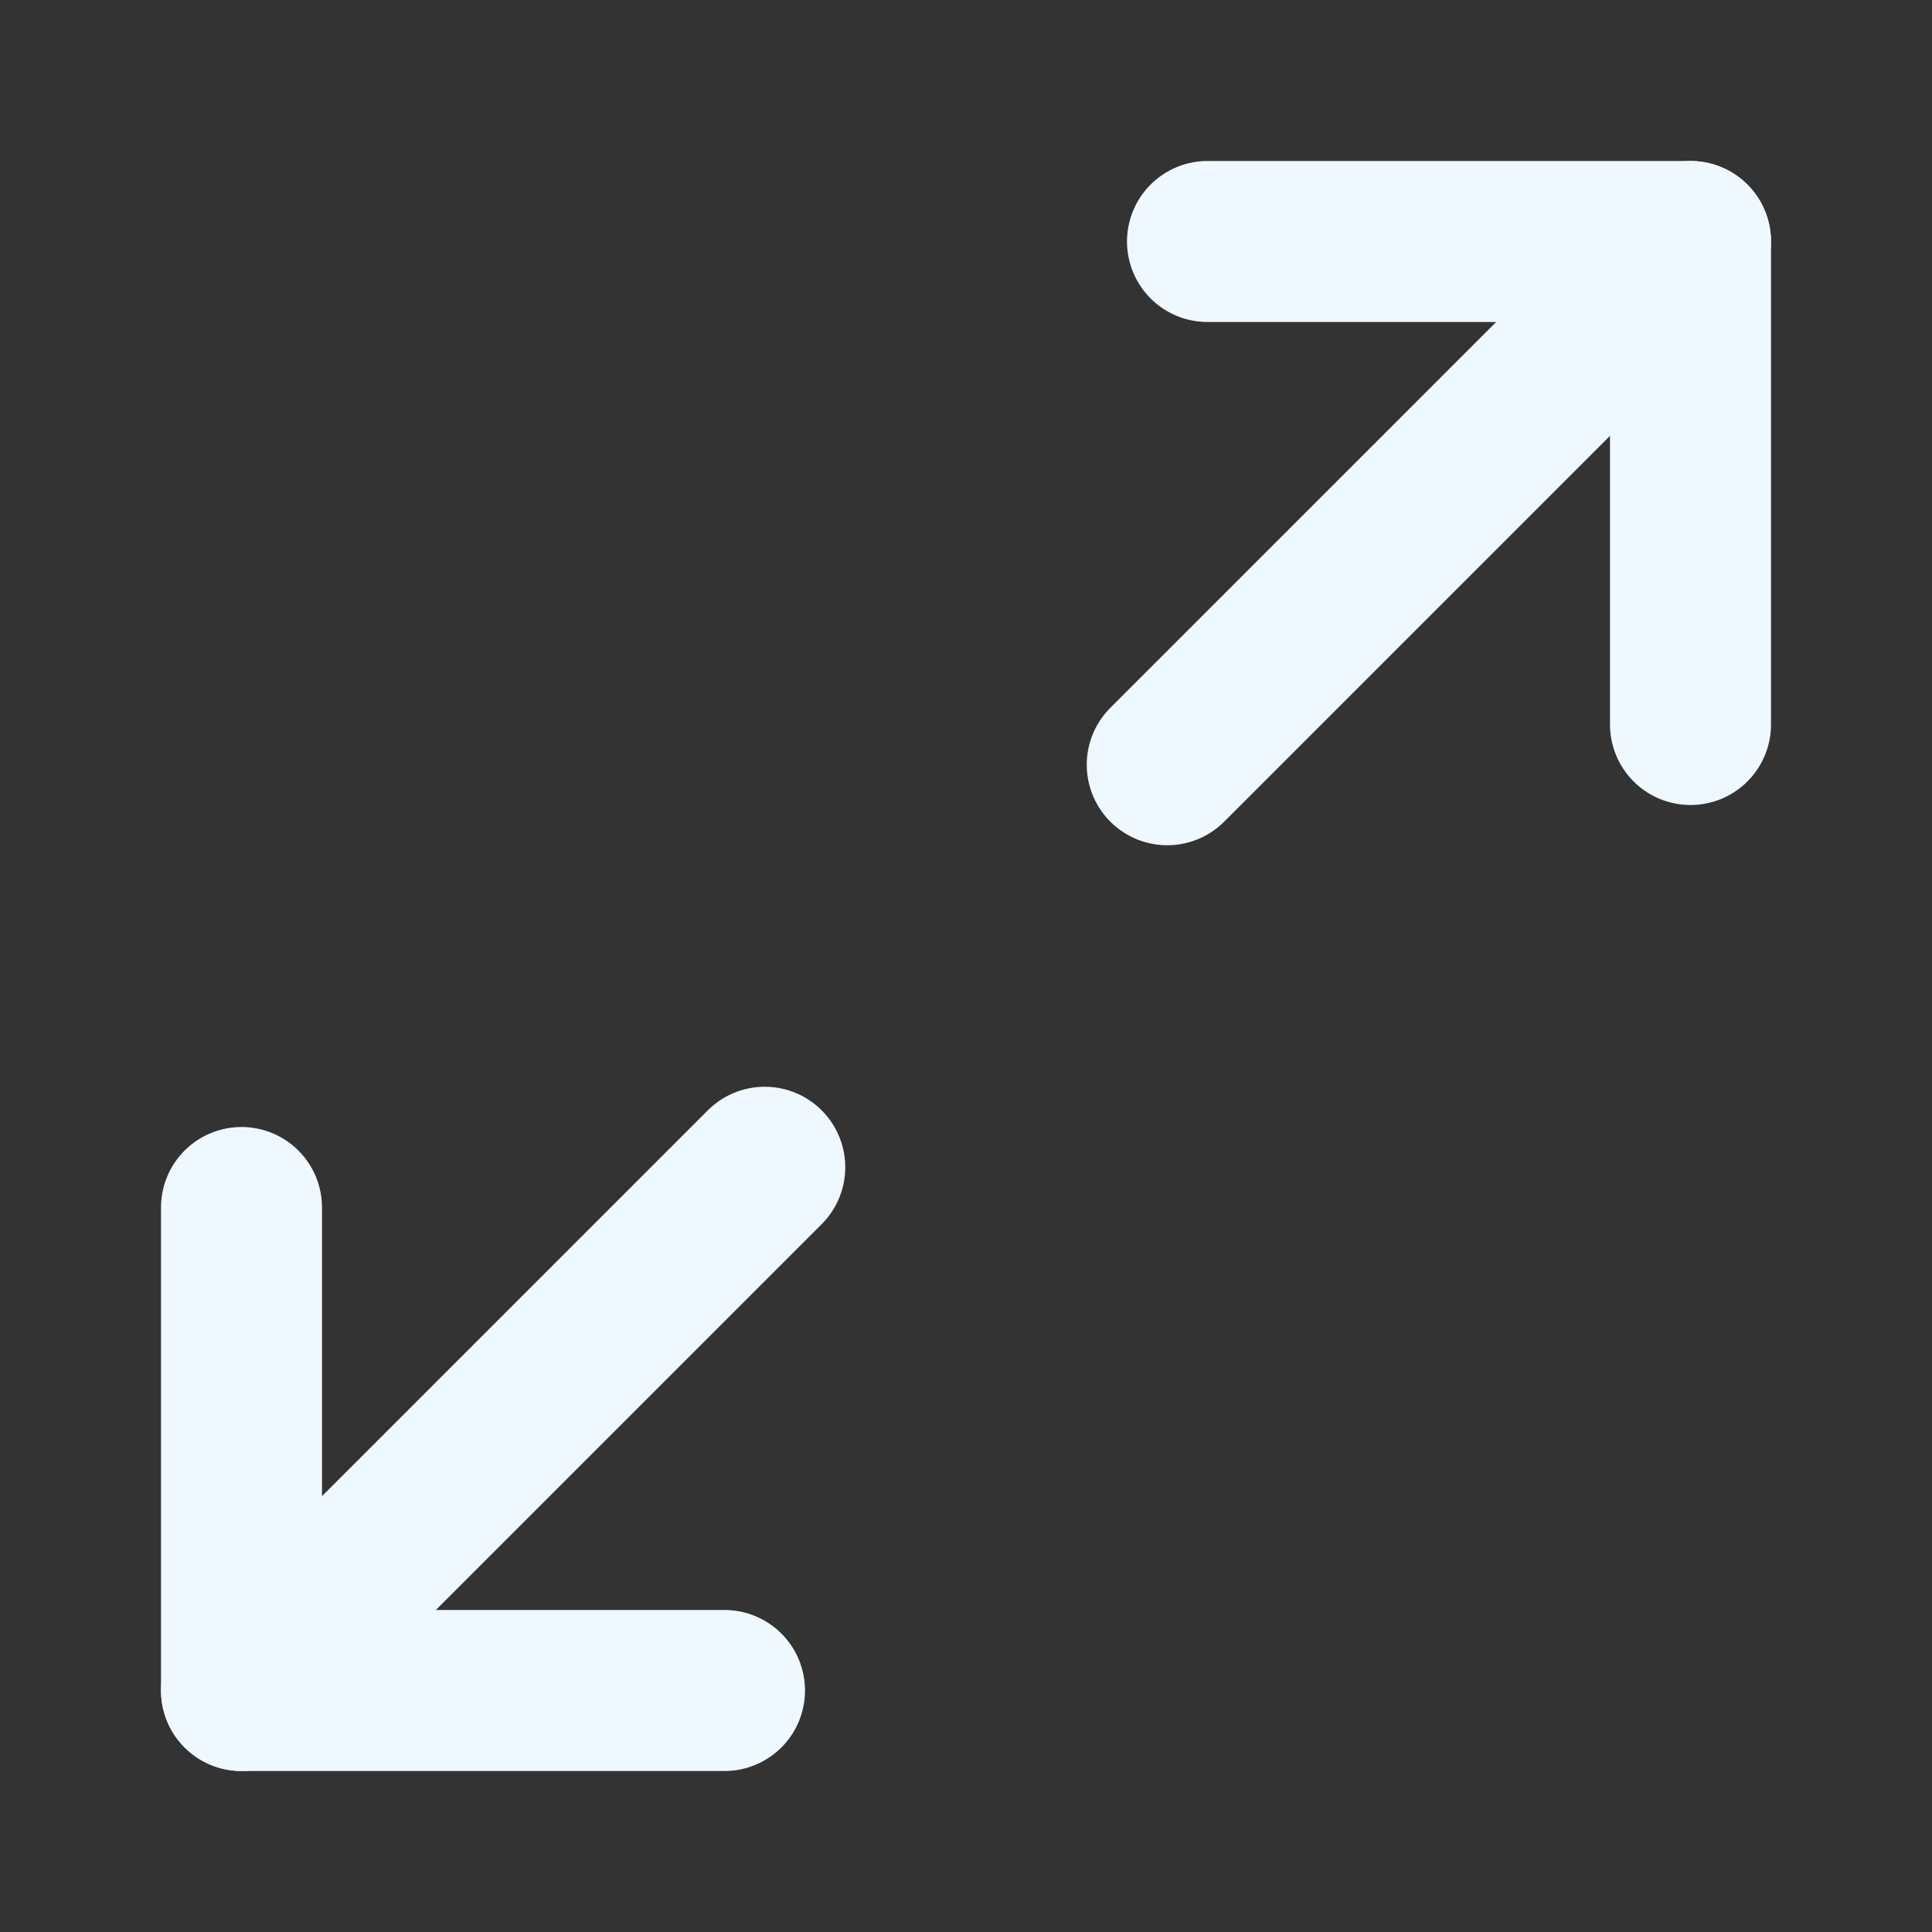 <svg fill="none" height="24" viewBox="0 0 24 24" width="24" xmlns="http://www.w3.org/2000/svg"><rect x="0" y="0" width="24" height="24" fill="#333333" stroke="none"/><g stroke="#f0f8ff" stroke-linecap="round" stroke-linejoin="round" stroke-width="2"><path d="m3 21 6.5-6.5"/><path d="m14.5 9.5 6.5-6.5"/><path d="m15 3h6v6"/><path d="m3 15v6h6"/></g></svg>